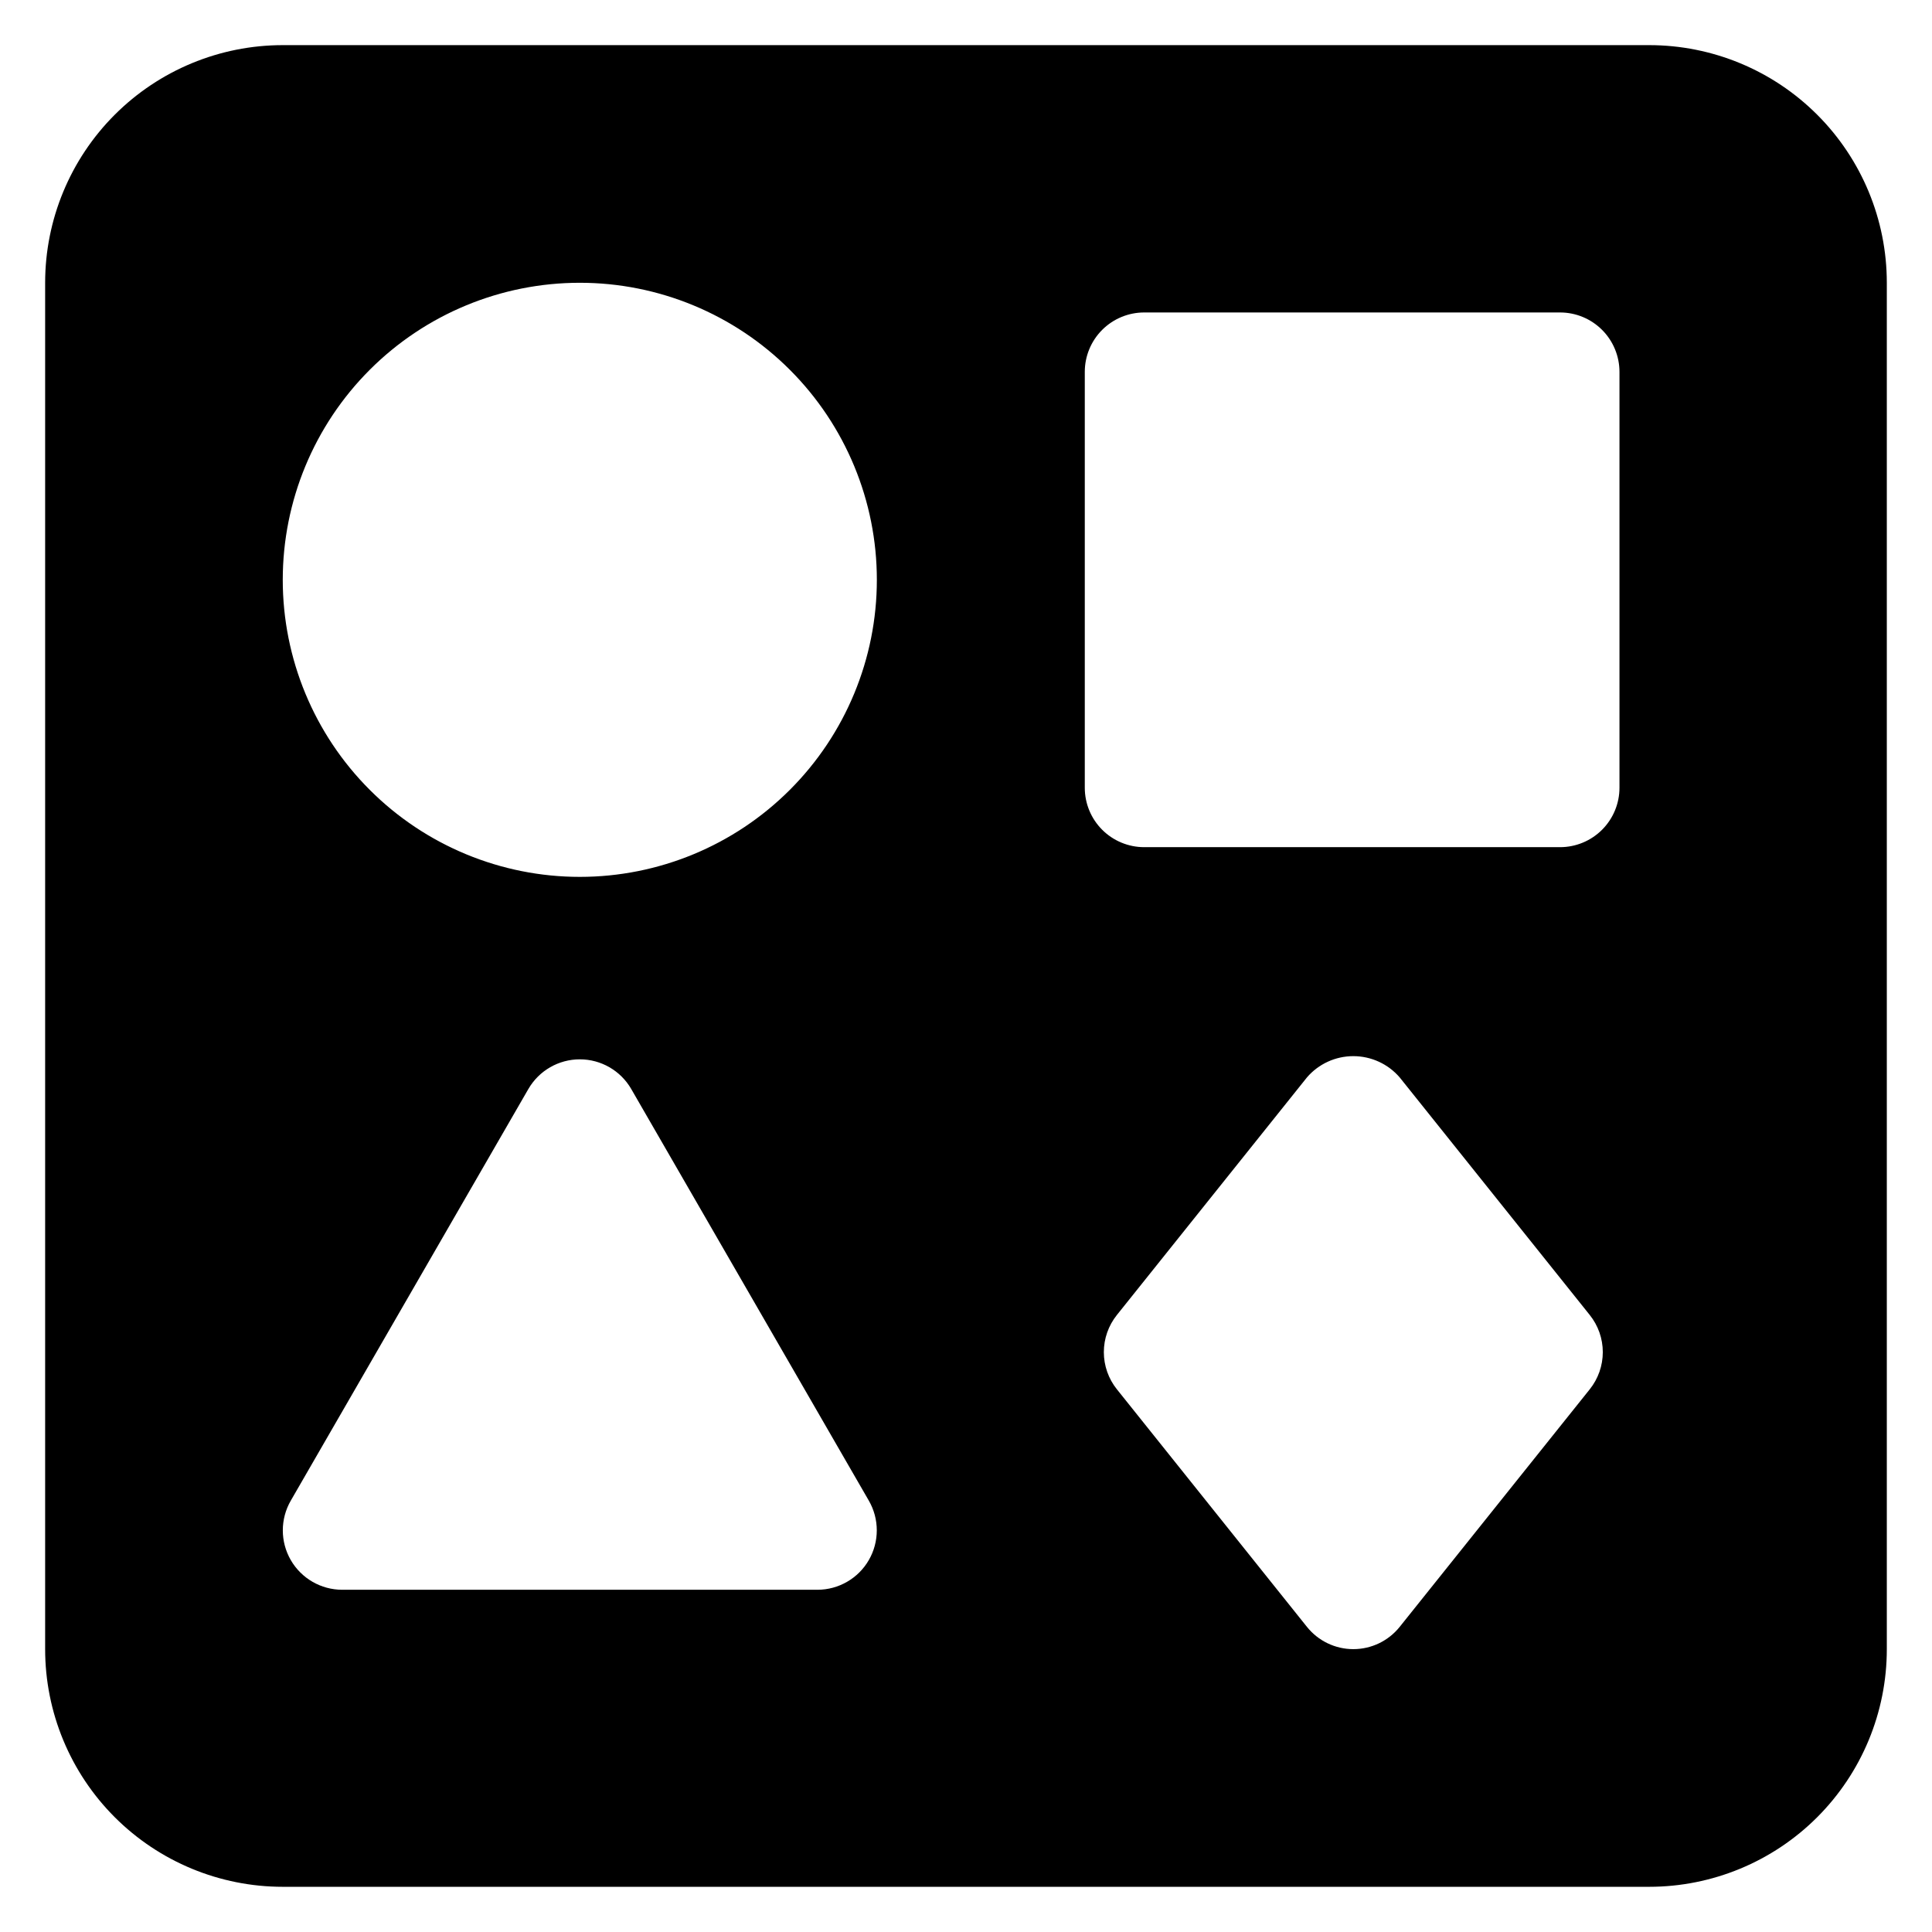 <?xml version="1.0" encoding="UTF-8"?>
<!-- Uploaded to: ICON Repo, www.svgrepo.com, Generator: ICON Repo Mixer Tools -->
<svg fill="#000000" width="800px" height="800px" version="1.1" viewBox="144 144 512 512" xmlns="http://www.w3.org/2000/svg">
 <path d="m581.05 155.96h-362.11c-16.703 0-32.719 6.637-44.531 18.445-11.809 11.812-18.445 27.828-18.445 44.531v362.11c0 16.703 6.637 32.723 18.445 44.531 11.812 11.809 27.828 18.445 44.531 18.445h362.11c16.703 0 32.723-6.637 44.531-18.445 11.809-11.809 18.445-27.828 18.445-44.531v-362.11c0-16.703-6.637-32.719-18.445-44.531-11.809-11.809-27.828-18.445-44.531-18.445zm-206.8 401.47c-2.809 4.867-8 7.867-13.621 7.875h-125.95c-5.625-0.008-10.816-3.012-13.625-7.879-2.809-4.871-2.805-10.871 0.004-15.738l62.977-109.11c2.816-4.856 8.008-7.844 13.621-7.844 5.613 0 10.801 2.988 13.617 7.844l62.977 109.11c1.383 2.394 2.109 5.109 2.109 7.871 0 2.766-0.727 5.481-2.109 7.871zm-76.594-181.05c-20.879 0-40.902-8.293-55.664-23.059-14.766-14.762-23.059-34.785-23.059-55.66 0-20.879 8.293-40.902 23.059-55.664 14.762-14.766 34.785-23.059 55.664-23.059 20.875 0 40.898 8.293 55.66 23.059 14.766 14.762 23.059 34.785 23.059 55.664 0 20.875-8.293 40.898-23.059 55.66-14.762 14.766-34.785 23.059-55.66 23.059zm267.65 135.79-50.383 62.977c-2.988 3.723-7.504 5.891-12.281 5.891-4.773 0-9.289-2.168-12.277-5.891l-50.383-62.977c-2.234-2.793-3.453-6.266-3.453-9.84 0-3.578 1.219-7.047 3.453-9.84l50.383-62.977c3.078-3.574 7.562-5.625 12.277-5.625 4.719 0 9.199 2.051 12.281 5.625l50.383 62.977c2.234 2.793 3.453 6.262 3.453 9.84 0 3.574-1.219 7.047-3.453 9.84zm7.871-159.41c0 4.176-1.66 8.18-4.613 11.133-2.953 2.953-6.957 4.613-11.133 4.613h-110.21c-4.176 0-8.18-1.66-11.133-4.613-2.953-2.953-4.609-6.957-4.609-11.133v-110.21c0-4.176 1.656-8.18 4.609-11.133s6.957-4.613 11.133-4.613h110.21c4.176 0 8.18 1.66 11.133 4.613 2.953 2.953 4.613 6.957 4.613 11.133z"/>
</svg>
